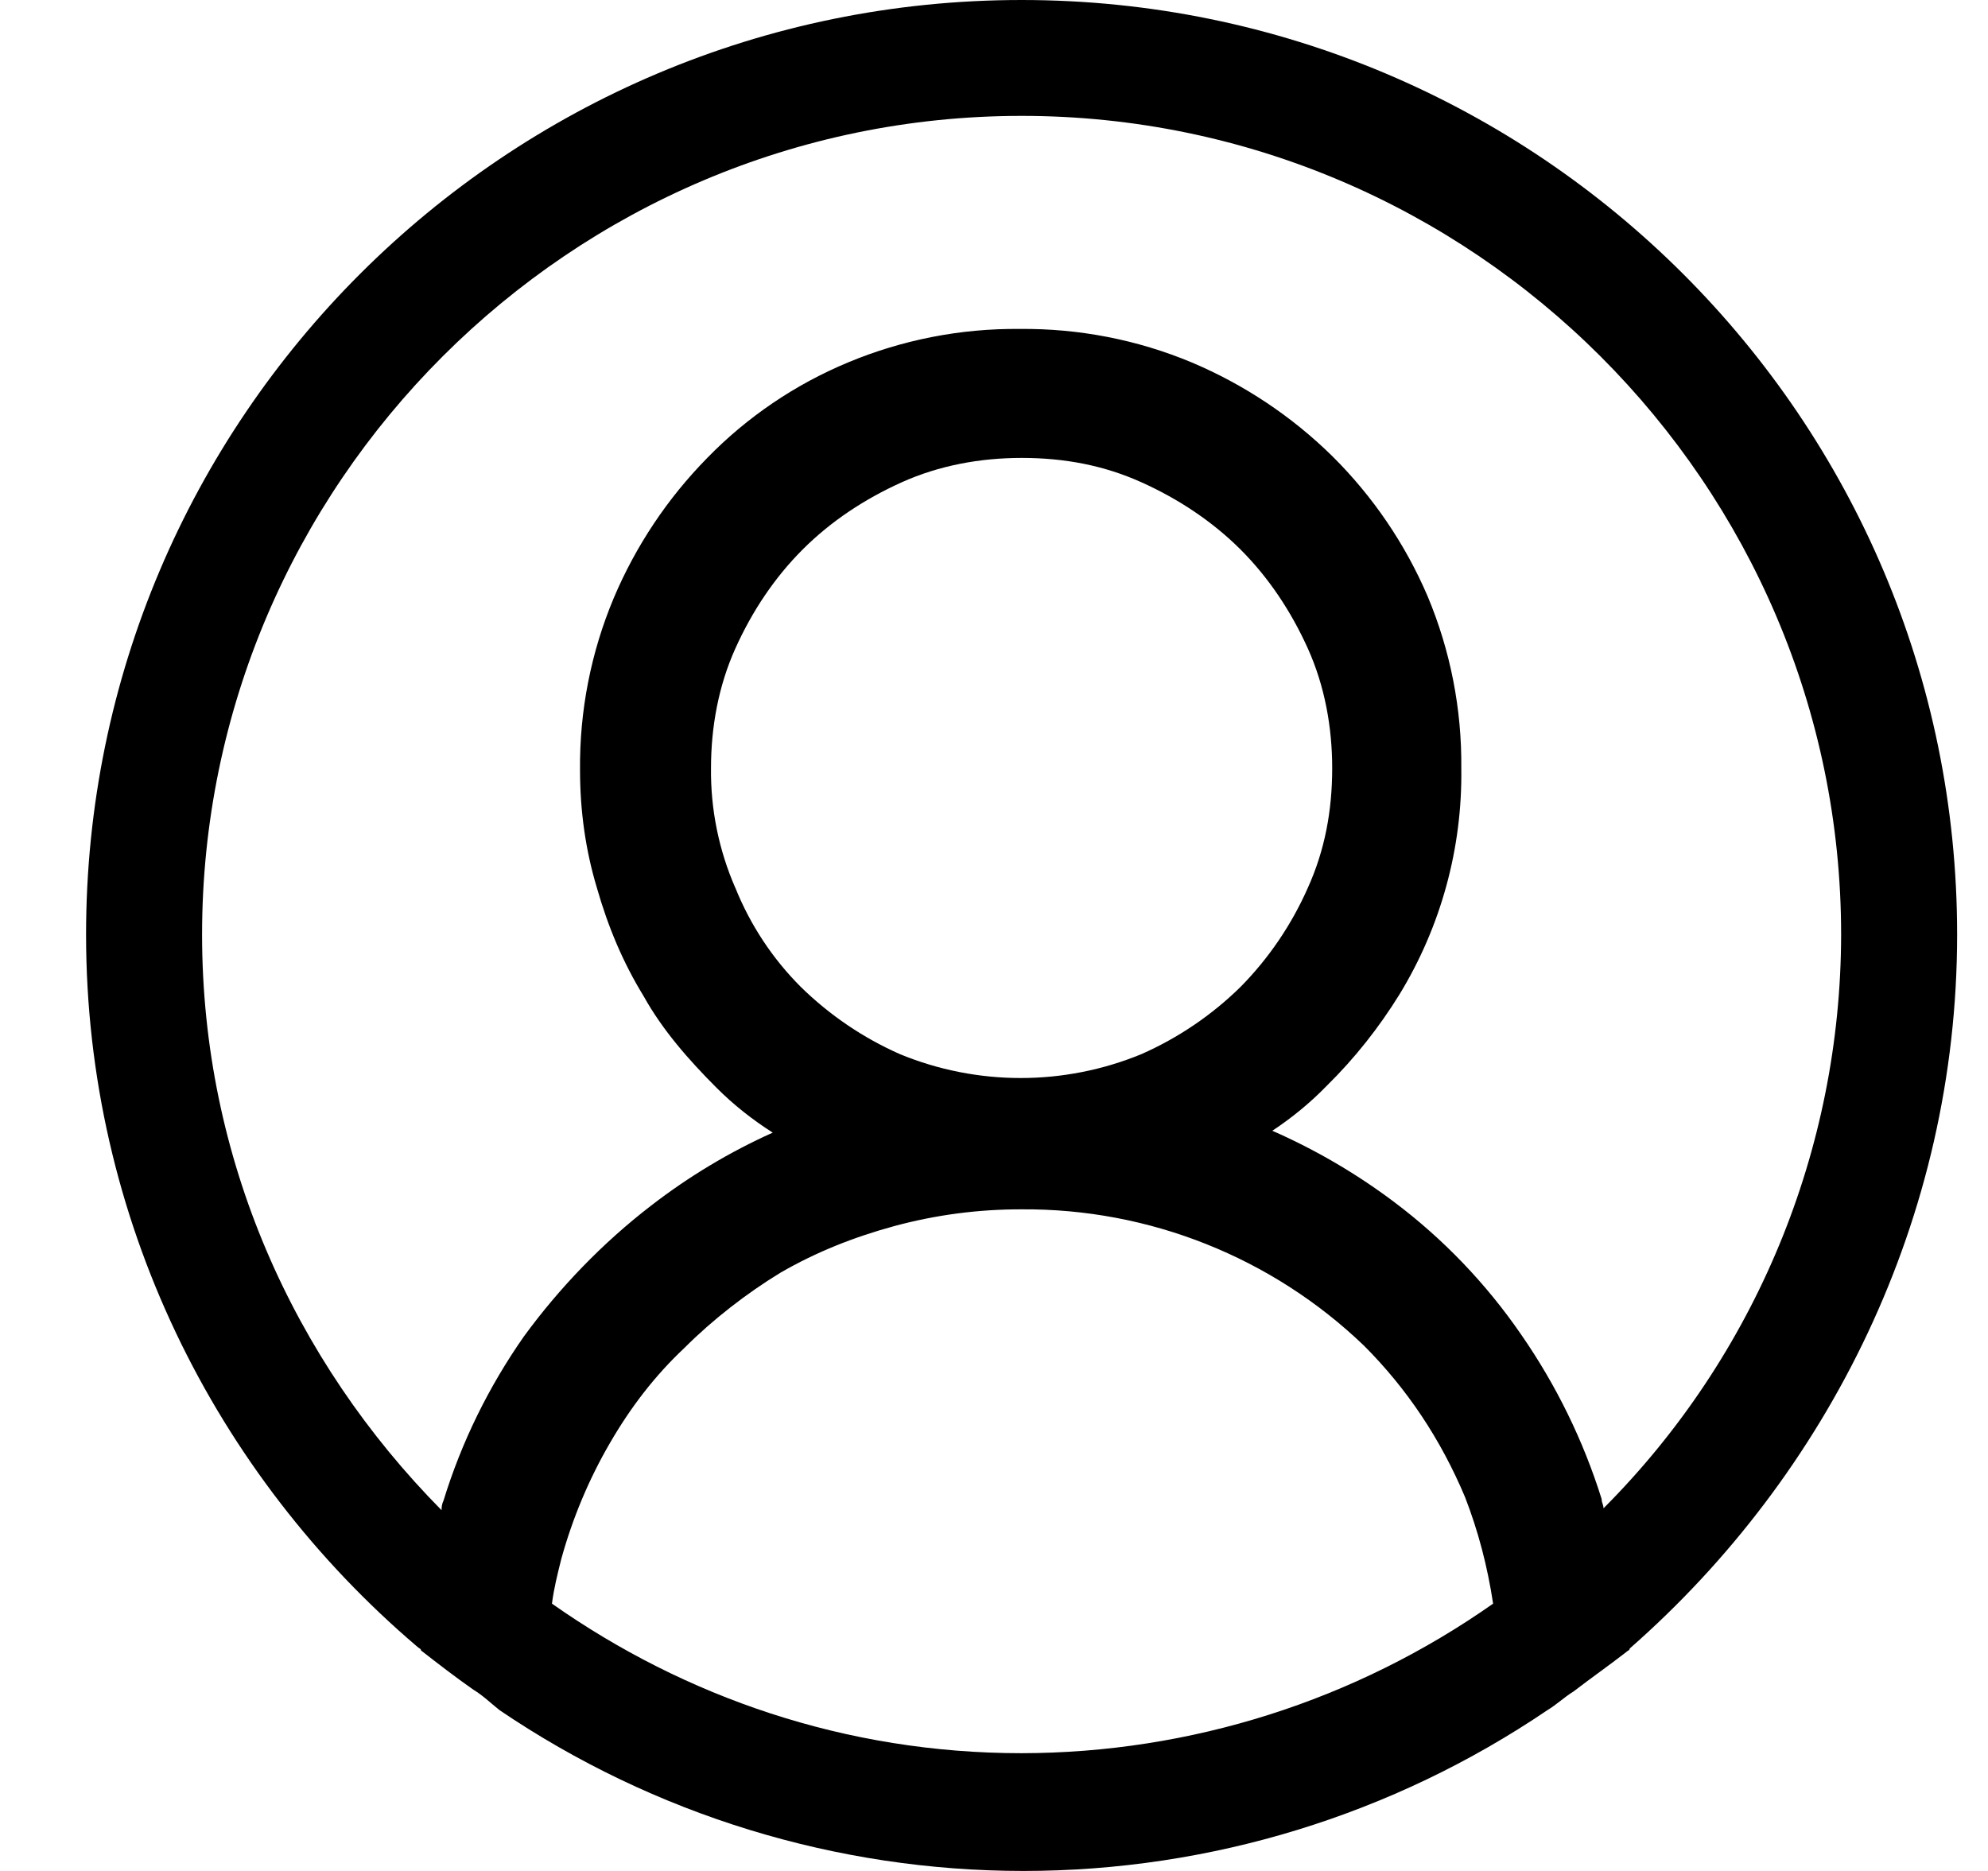 <svg width="17" height="16" viewBox="0 0 17 16" fill="none" xmlns="http://www.w3.org/2000/svg">
<path d="M16.736 7.992C16.736 3.58 13.152 0 8.736 0C4.32 0 0.736 3.58 0.736 7.992C0.736 10.422 1.84 12.612 3.568 14.082C3.584 14.098 3.6 14.098 3.6 14.114C3.744 14.226 3.888 14.338 4.048 14.45C4.128 14.498 4.192 14.561 4.272 14.625C5.594 15.521 7.155 16 8.752 16C10.35 16 11.91 15.521 13.232 14.625C13.312 14.577 13.376 14.514 13.456 14.465C13.6 14.354 13.76 14.242 13.904 14.13C13.92 14.114 13.936 14.114 13.936 14.098C15.632 12.611 16.736 10.422 16.736 7.992ZM8.736 14.993C7.232 14.993 5.856 14.513 4.72 13.714C4.736 13.586 4.768 13.459 4.8 13.331C4.896 12.984 5.035 12.651 5.216 12.34C5.392 12.036 5.6 11.764 5.856 11.524C6.096 11.284 6.384 11.061 6.672 10.885C6.976 10.709 7.296 10.581 7.648 10.485C8.003 10.389 8.369 10.341 8.736 10.342C9.827 10.334 10.878 10.753 11.664 11.508C12.032 11.876 12.32 12.308 12.528 12.803C12.64 13.091 12.72 13.395 12.768 13.714C11.588 14.544 10.18 14.991 8.736 14.993ZM6.288 7.593C6.147 7.27 6.076 6.921 6.08 6.569C6.08 6.218 6.144 5.866 6.288 5.546C6.432 5.226 6.624 4.939 6.864 4.699C7.104 4.459 7.392 4.268 7.712 4.124C8.032 3.98 8.384 3.916 8.736 3.916C9.104 3.916 9.44 3.98 9.76 4.124C10.08 4.268 10.368 4.46 10.608 4.699C10.848 4.939 11.04 5.227 11.184 5.546C11.328 5.866 11.392 6.218 11.392 6.569C11.392 6.937 11.328 7.273 11.184 7.592C11.045 7.907 10.85 8.195 10.608 8.44C10.363 8.681 10.075 8.876 9.76 9.015C9.099 9.287 8.357 9.287 7.696 9.015C7.381 8.876 7.094 8.681 6.848 8.44C6.606 8.198 6.416 7.91 6.288 7.592V7.593ZM13.712 12.899C13.712 12.867 13.696 12.851 13.696 12.819C13.539 12.318 13.307 11.844 13.008 11.413C12.709 10.978 12.342 10.595 11.92 10.278C11.598 10.036 11.249 9.832 10.88 9.67C11.048 9.559 11.204 9.431 11.344 9.287C11.583 9.052 11.792 8.788 11.968 8.503C12.323 7.921 12.506 7.25 12.496 6.569C12.501 6.065 12.403 5.564 12.208 5.099C12.016 4.651 11.739 4.244 11.392 3.9C11.046 3.56 10.639 3.289 10.192 3.1C9.726 2.905 9.225 2.808 8.72 2.813C8.215 2.808 7.714 2.906 7.248 3.101C6.798 3.289 6.389 3.566 6.048 3.916C5.708 4.262 5.437 4.668 5.248 5.115C5.053 5.58 4.955 6.081 4.96 6.585C4.96 6.937 5.008 7.273 5.104 7.592C5.2 7.928 5.328 8.232 5.504 8.519C5.664 8.807 5.888 9.063 6.128 9.303C6.272 9.447 6.432 9.574 6.608 9.686C6.238 9.852 5.889 10.062 5.568 10.31C5.152 10.63 4.784 11.013 4.48 11.429C4.179 11.859 3.946 12.333 3.792 12.835C3.776 12.867 3.776 12.899 3.776 12.915C2.512 11.636 1.728 9.91 1.728 7.992C1.728 4.14 4.88 0.991 8.736 0.991C12.592 0.991 15.744 4.14 15.744 7.992C15.742 9.832 15.012 11.596 13.712 12.899Z" fill="black"/>
</svg>
